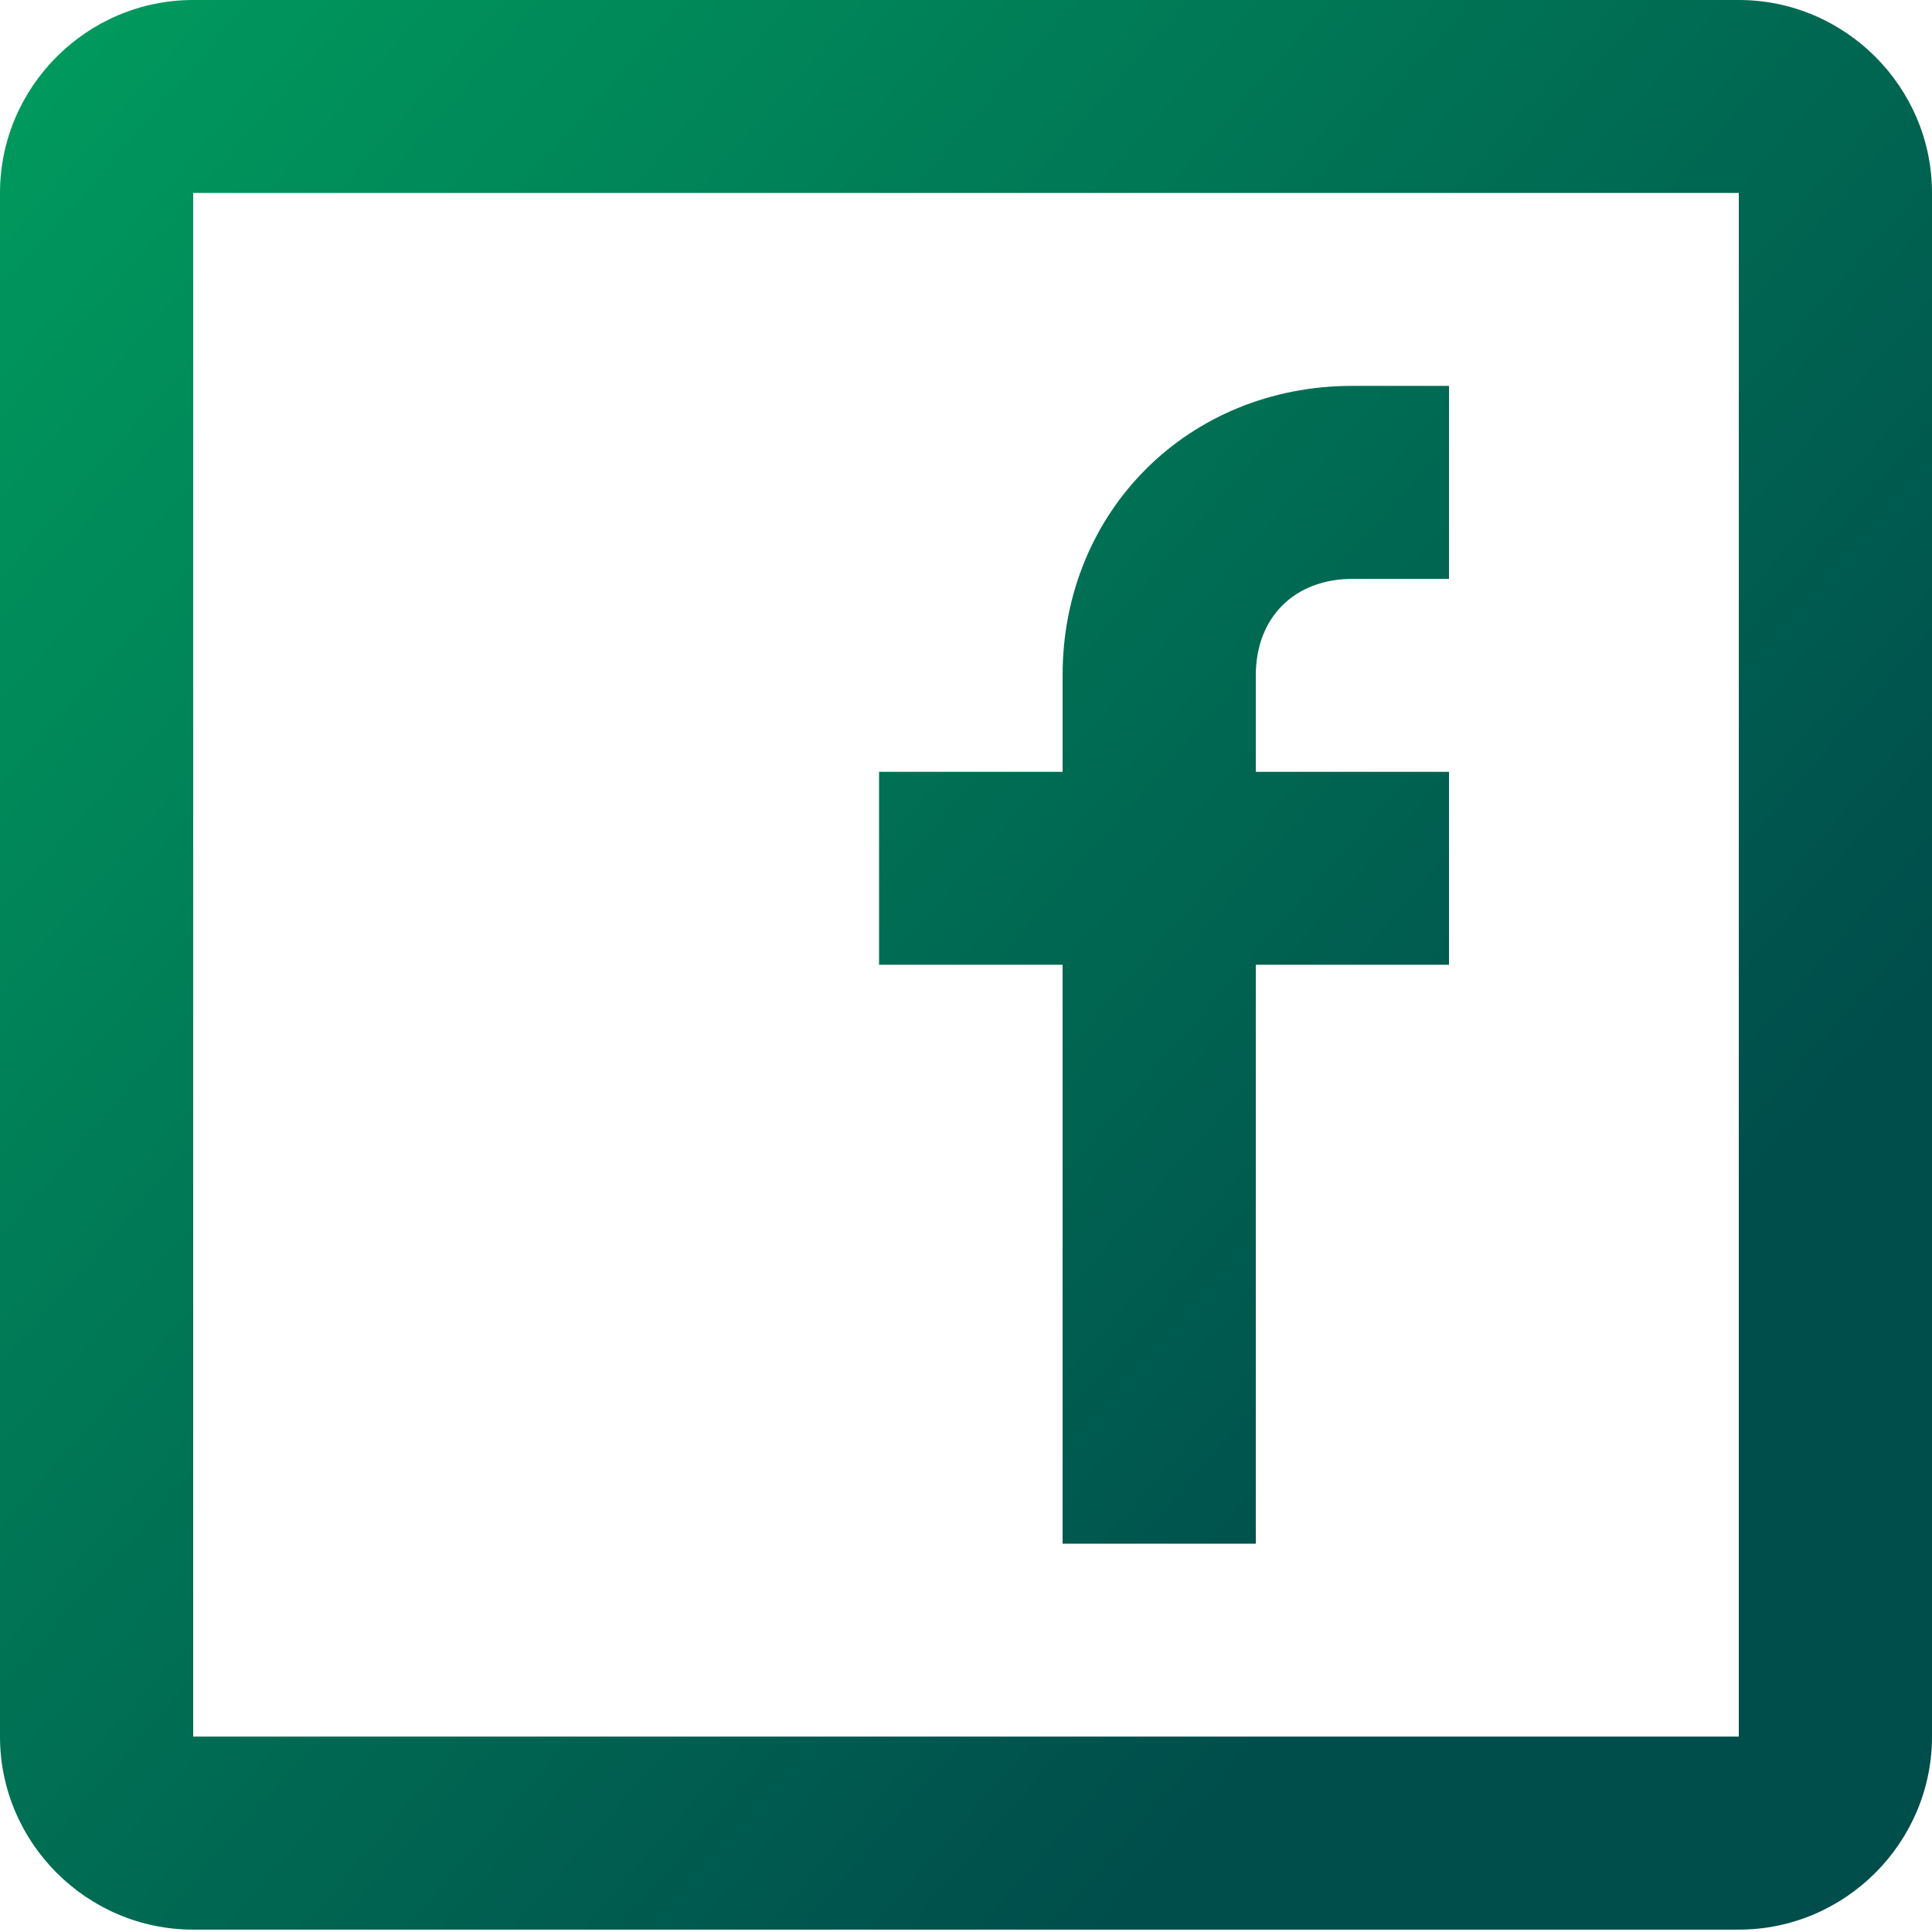 <svg width="22" height="22" viewBox="0 0 22 22" fill="none" xmlns="http://www.w3.org/2000/svg">
<g clip-path="url(#clip0)">
<path d="M2.2 0H19.8C21.01 0 22 0.989 22 2.197V19.775C22 20.984 21.01 21.973 19.8 21.973H2.2C0.99 21.973 0 20.984 0 19.775V2.197C0 0.989 0.99 0 2.2 0ZM2.2 2.197V19.775H19.8V2.197H2.2ZM10.01 10.986H12.1V17.578H14.3V10.986H16.5V8.789H14.3V7.69C14.3 7.031 14.74 6.592 15.4 6.592H16.5V4.394H15.4C13.53 4.394 12.1 5.823 12.1 7.69V8.789H10.01V10.986Z" fill="url(#paint0_linear)"/>
</g>
<defs>
<linearGradient id="paint0_linear" x1="-11.865" y1="10.986" x2="7.879" y2="28.188" gradientUnits="userSpaceOnUse">
<stop offset="0.096" stop-color="#00995D"/>
<stop offset="0.979" stop-color="#004E4C"/>
</linearGradient>
<clipPath id="clip0">
<rect width="22" height="21.973" fill="white"/>
</clipPath>
</defs>
</svg>